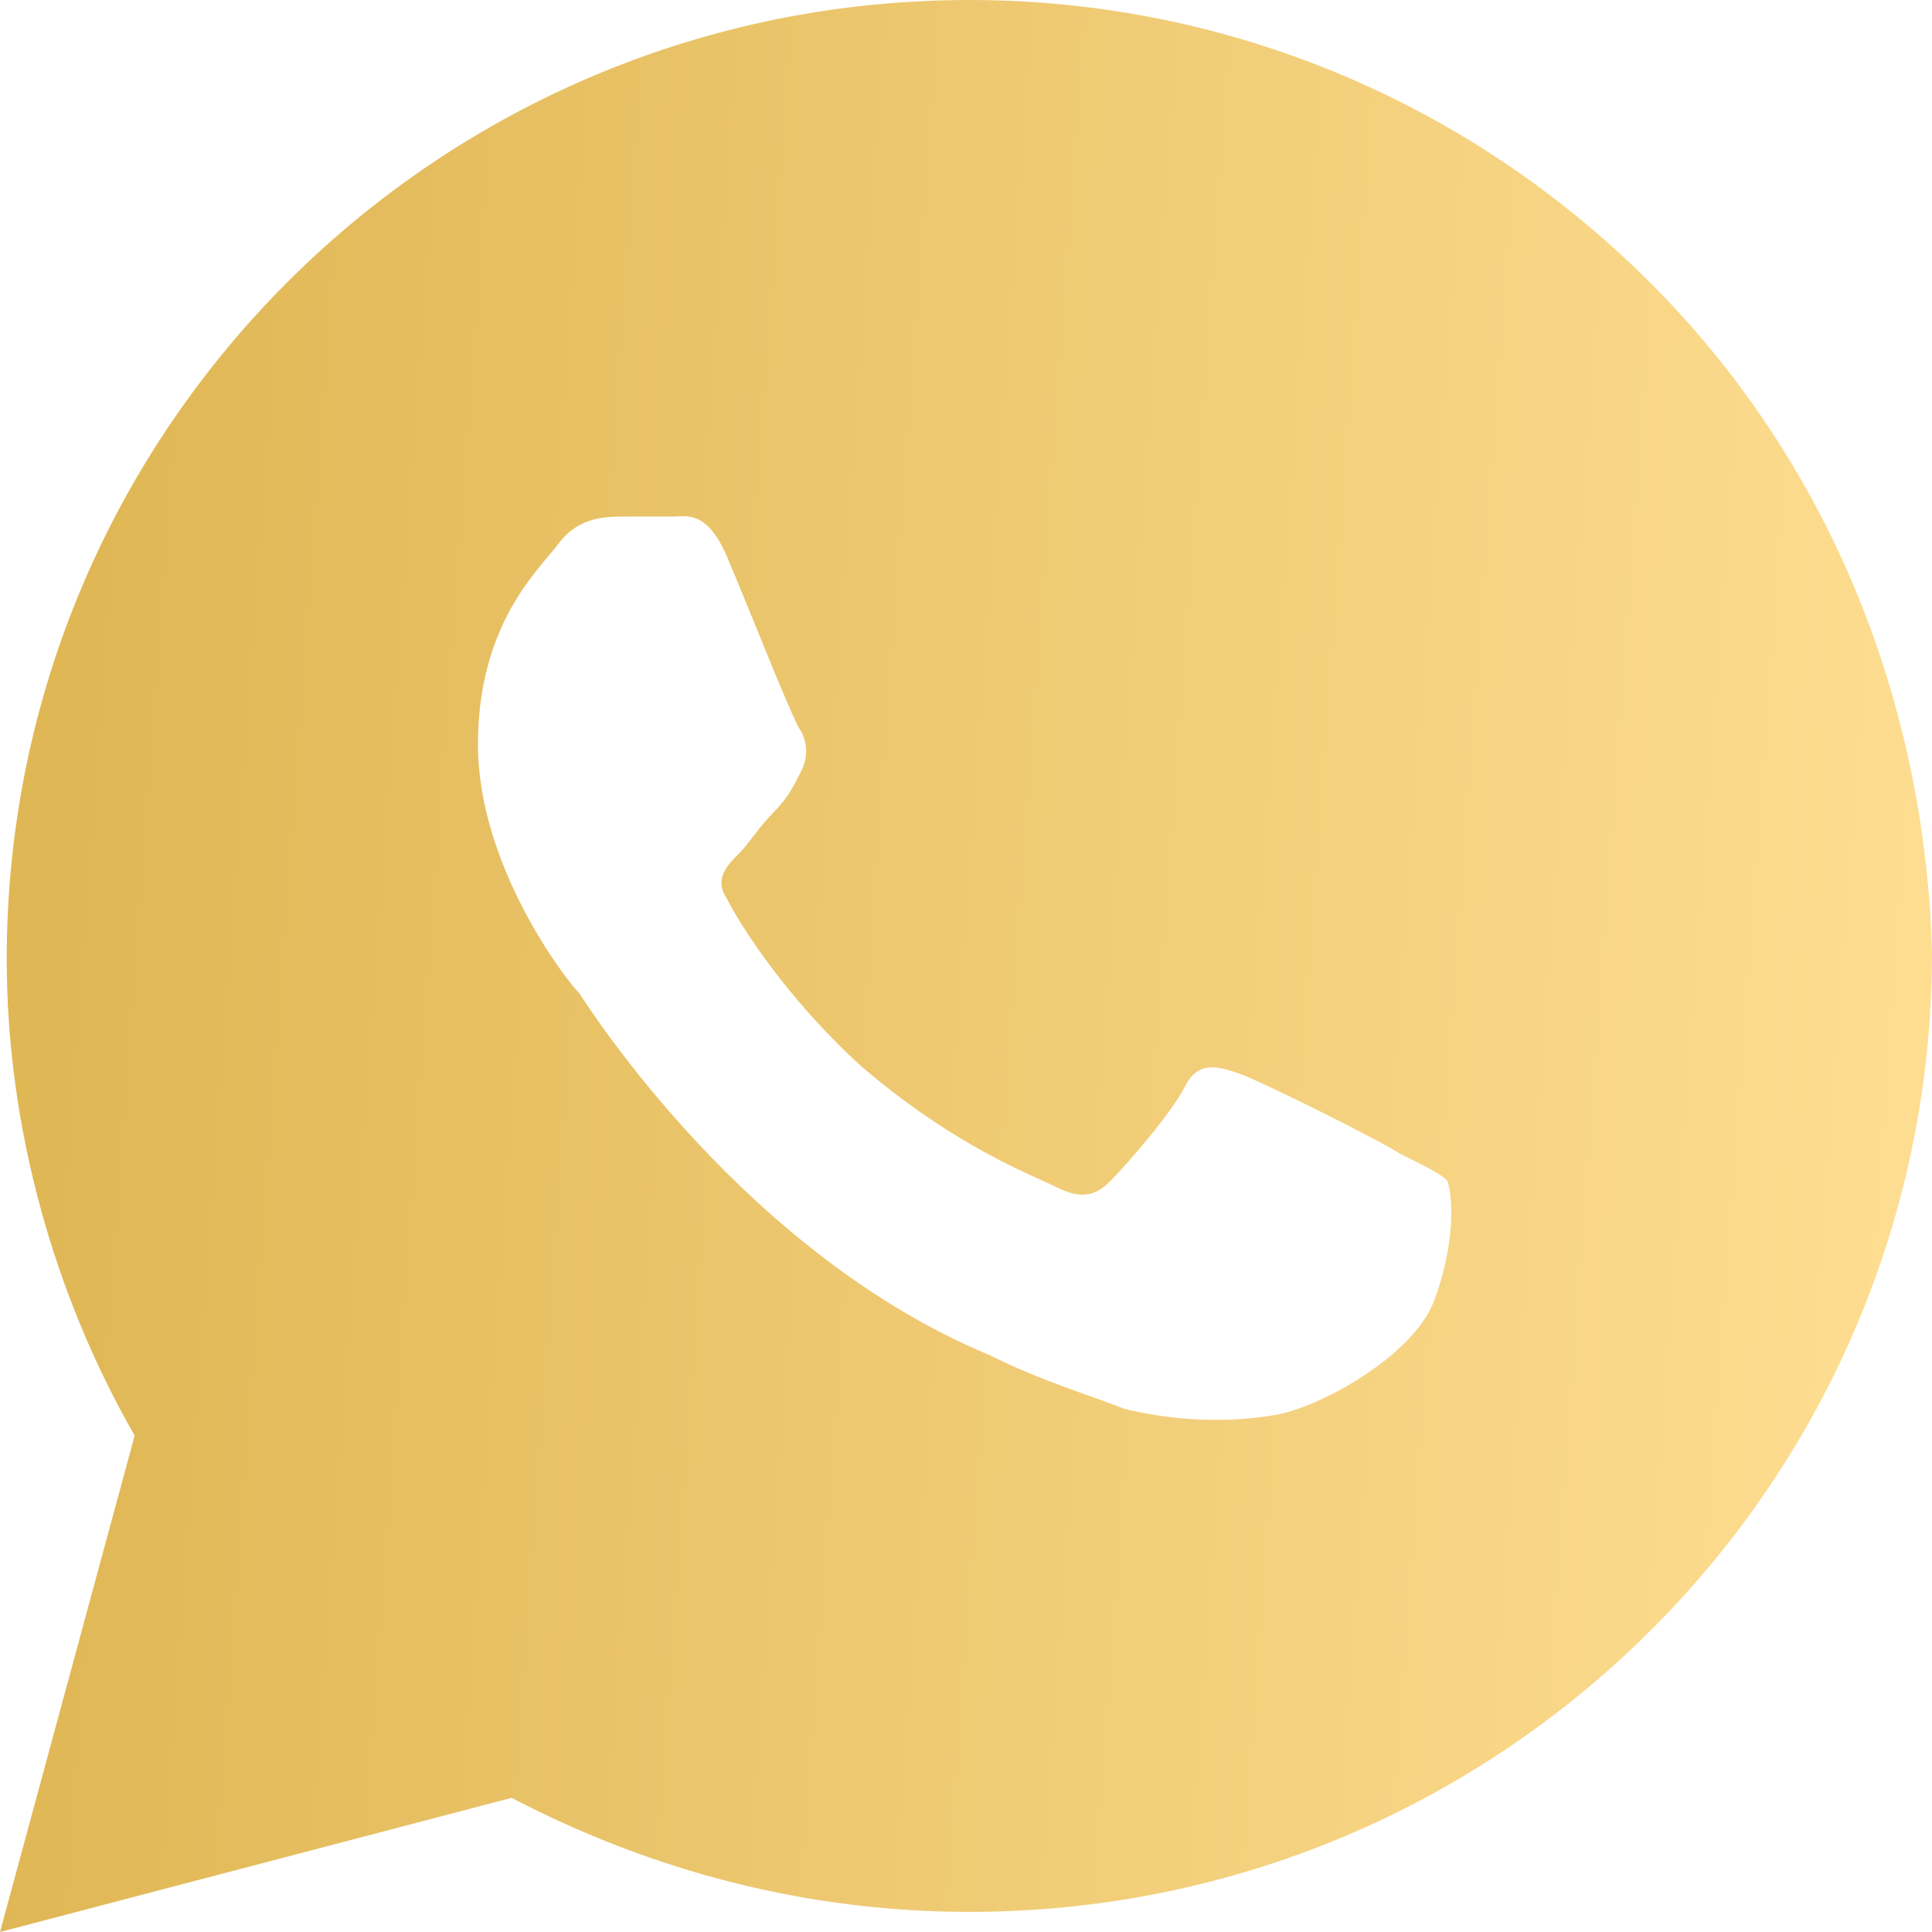 <?xml version="1.0" encoding="UTF-8"?> <svg xmlns="http://www.w3.org/2000/svg" width="46" height="46" viewBox="0 0 46 46" fill="none"> <path d="M39.268 6.708C34.941 2.396 29.171 0 23.08 0C10.418 0 0.16 10.222 0.16 22.84C0.16 26.833 1.282 30.826 3.206 34.181L0 46L12.181 42.806C15.547 44.562 19.233 45.521 23.08 45.521C35.742 45.521 46 35.299 46 22.681C45.84 16.771 43.596 11.021 39.268 6.708ZM34.139 30.986C33.658 32.264 31.415 33.542 30.293 33.701C29.331 33.861 28.049 33.861 26.767 33.542C25.965 33.222 24.843 32.903 23.561 32.264C17.791 29.868 14.104 24.118 13.784 23.639C13.463 23.319 11.38 20.604 11.38 17.729C11.38 14.854 12.822 13.576 13.303 12.938C13.784 12.299 14.425 12.299 14.906 12.299C15.226 12.299 15.707 12.299 16.028 12.299C16.348 12.299 16.829 12.139 17.31 13.257C17.791 14.375 18.913 17.25 19.073 17.41C19.233 17.729 19.233 18.049 19.073 18.368C18.913 18.688 18.753 19.007 18.432 19.326C18.111 19.646 17.791 20.125 17.631 20.285C17.31 20.604 16.989 20.924 17.31 21.403C17.631 22.042 18.753 23.799 20.516 25.396C22.76 27.312 24.523 27.951 25.164 28.271C25.805 28.59 26.125 28.431 26.446 28.111C26.767 27.792 27.889 26.514 28.209 25.875C28.53 25.236 29.01 25.396 29.491 25.556C29.972 25.715 32.857 27.153 33.338 27.472C33.979 27.792 34.3 27.951 34.46 28.111C34.62 28.59 34.62 29.708 34.139 30.986Z" fill="url(#paint0_linear_48_4951)"></path> <defs> <linearGradient id="paint0_linear_48_4951" x1="2.875" y1="3.119" x2="49.192" y2="6.517" gradientUnits="userSpaceOnUse"> <stop stop-color="#E0B755"></stop> <stop offset="1" stop-color="#FFDF94"></stop> </linearGradient> </defs> </svg> 